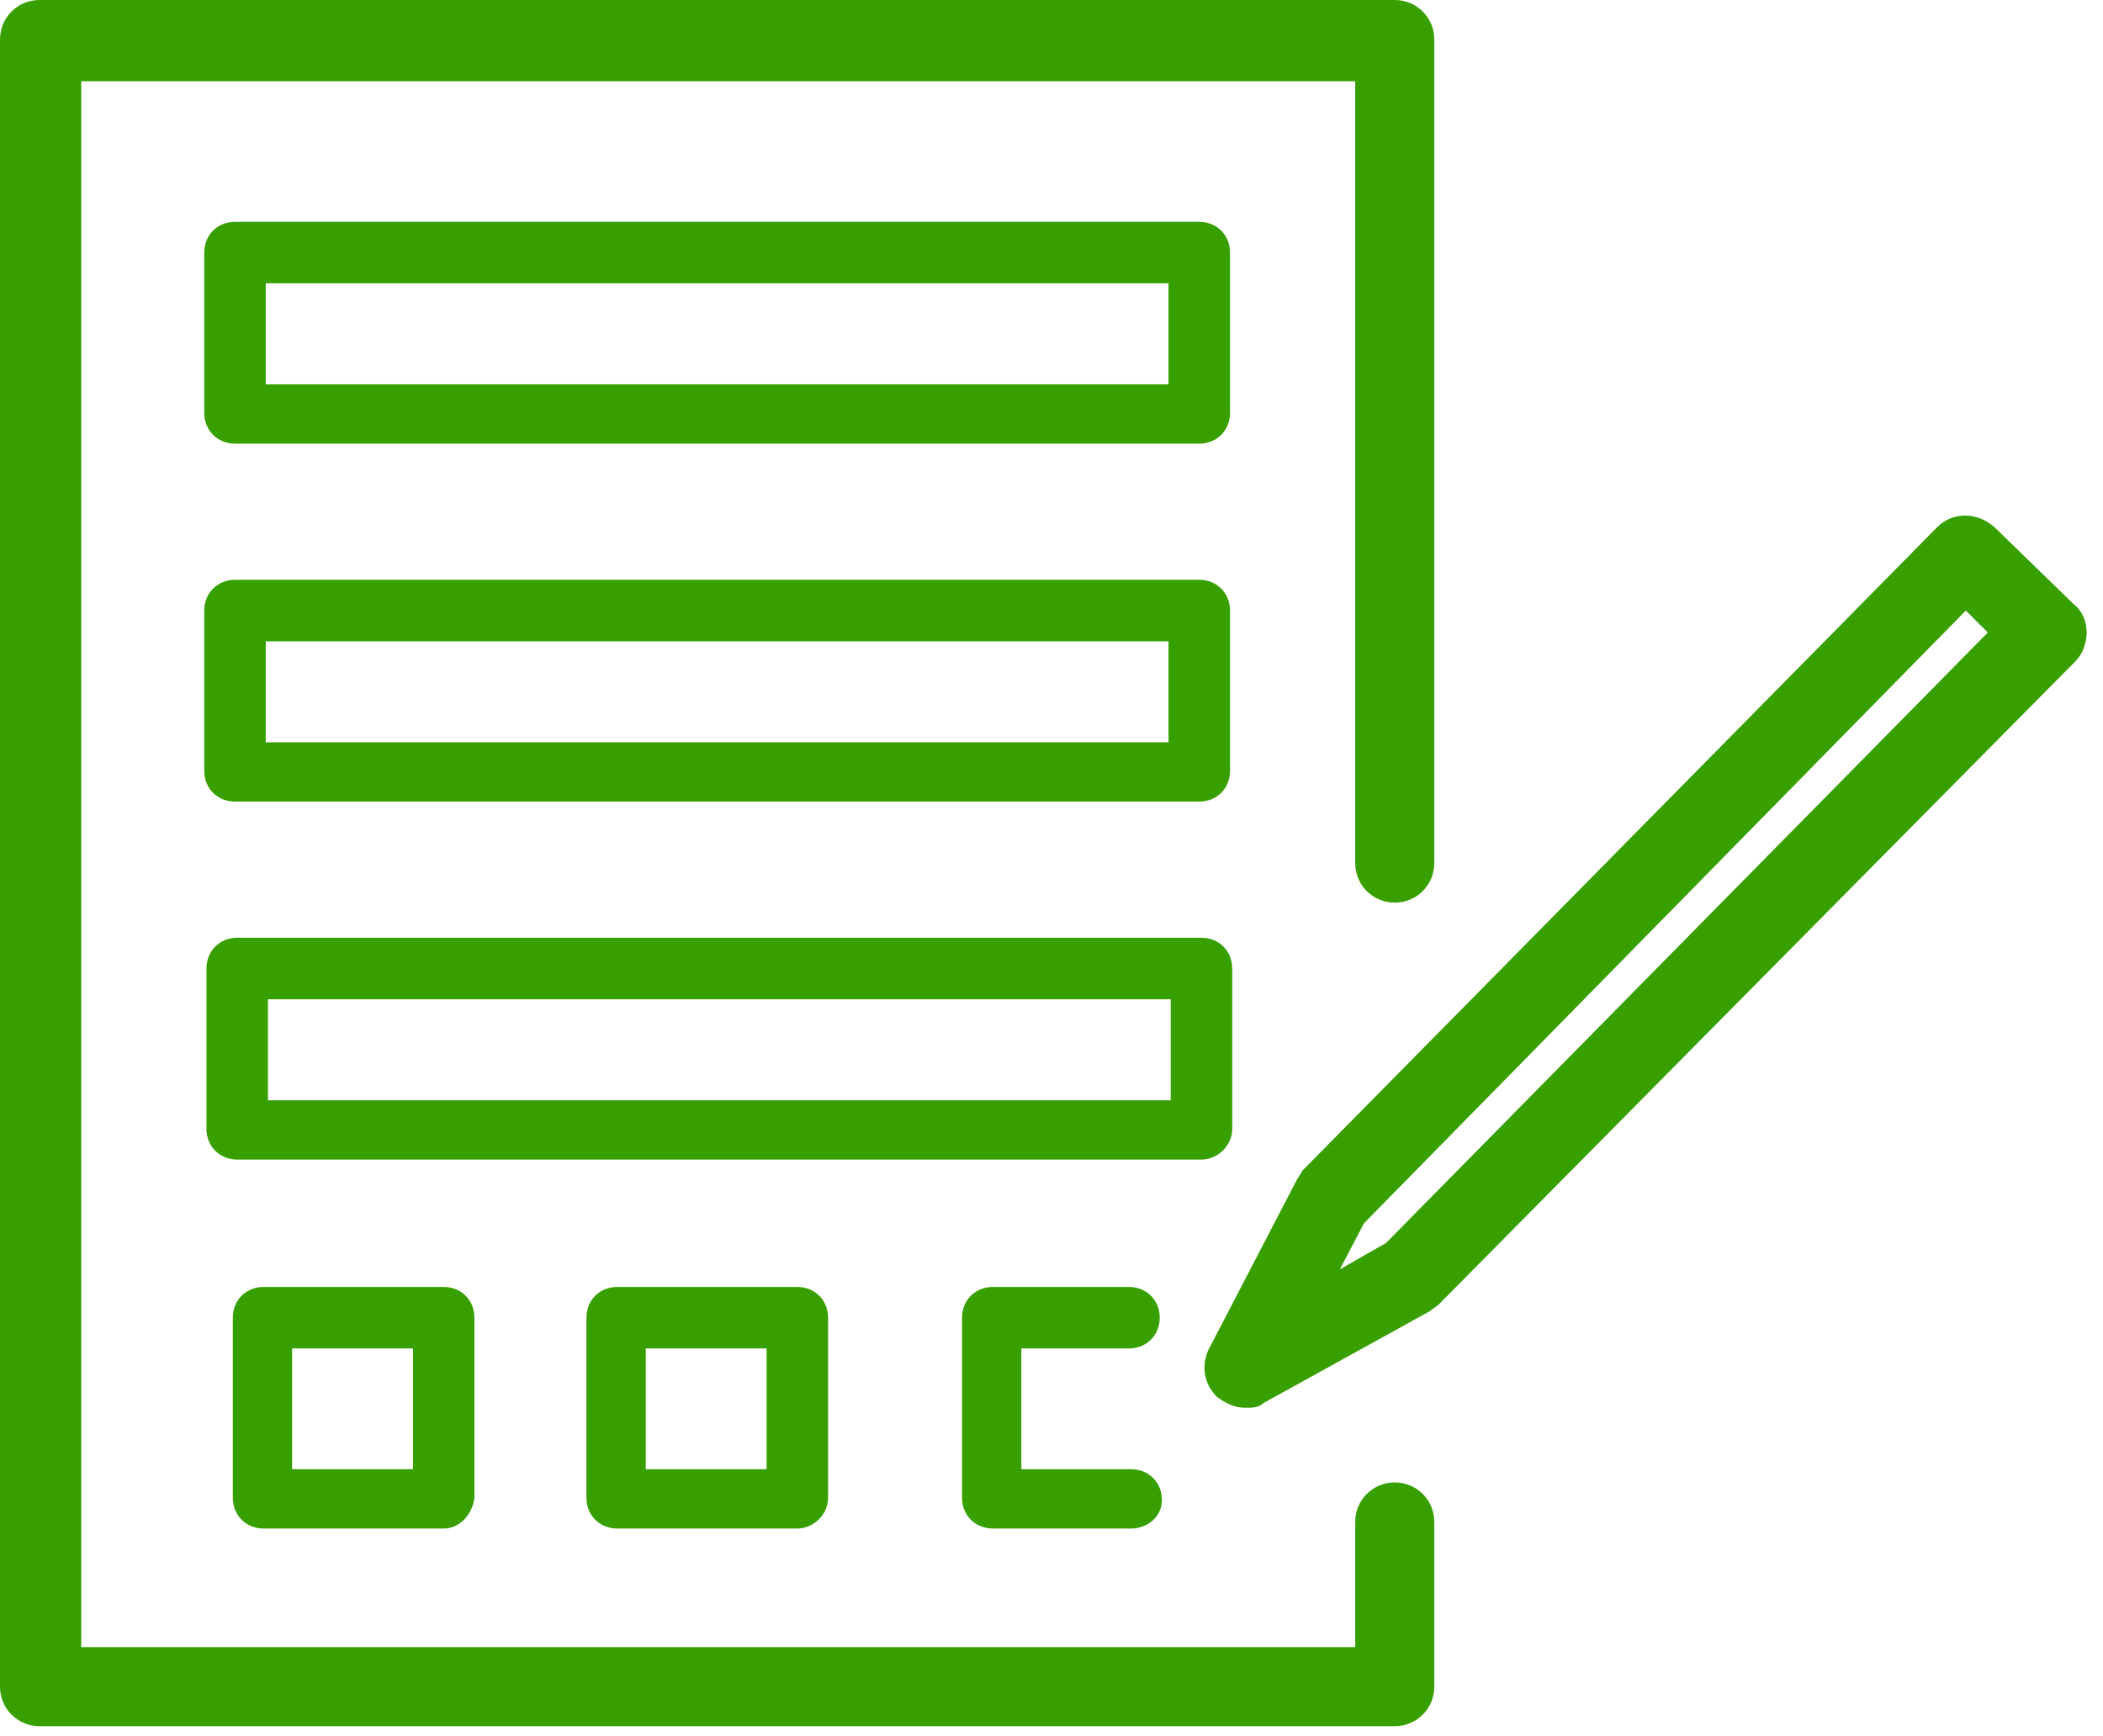 <svg width="86" height="71" viewBox="0 0 86 71" fill="none" xmlns="http://www.w3.org/2000/svg">
<rect width="86" height="71" fill="#F5F5F5"/>
<g id="Refer a friend Page">
<rect x="-243.375" y="-930.375" width="1440.75" height="3502.75" fill="white"/>
<rect x="-243.375" y="-930.375" width="1440.75" height="3502.75" stroke="black" stroke-width="0.75"/>
<g id="Frame 889" clip-path="url(#clip0_0_1)">
<rect width="1440" height="466" transform="translate(-243 -170)" fill="white"/>
<g id="Group">
<g id="Group_2">
<path id="Vector" d="M57.037 70.6H1.617C0.719 70.6 0 69.881 0 68.983V1.617C0 0.719 0.719 0 1.617 0H57.037C57.935 0 58.654 0.719 58.654 1.617V35.3C58.654 36.198 57.935 36.917 57.037 36.917C56.139 36.917 55.42 36.198 55.42 35.3V3.323H3.323V67.366H55.42V62.247C55.42 61.348 56.139 60.63 57.037 60.63C57.935 60.63 58.654 61.348 58.654 62.247V68.983C58.654 69.881 57.935 70.6 57.037 70.6Z" fill="#37A000"/>
</g>
<g id="Group_3">
<path id="Vector_2" d="M50.929 57.576C50.48 57.576 50.121 57.396 49.761 57.127C49.222 56.588 49.133 55.869 49.402 55.24L52.995 48.324C53.085 48.145 53.175 48.055 53.264 47.875L79.223 21.557C79.852 20.928 80.84 20.928 81.558 21.557L84.792 24.701C85.151 24.971 85.331 25.42 85.331 25.869C85.331 26.318 85.151 26.767 84.882 27.036L58.833 53.354C58.743 53.444 58.564 53.534 58.474 53.624L51.648 57.396C51.468 57.576 51.199 57.576 50.929 57.576ZM55.779 50.031L54.791 51.917L56.678 50.839L81.289 25.869L80.391 24.971L55.779 50.031Z" fill="#37A000"/>
</g>
<g id="Group_4">
<path id="Vector_3" d="M49.043 18.144H9.611C8.892 18.144 8.353 17.605 8.353 16.887V10.329C8.353 9.611 8.892 9.072 9.611 9.072H49.043C49.761 9.072 50.3 9.611 50.3 10.329V16.887C50.3 17.605 49.761 18.144 49.043 18.144ZM10.868 15.719H47.785V11.587H10.868V15.719Z" fill="#37A000"/>
</g>
<g id="Group_5">
<path id="Vector_4" d="M49.043 32.785H9.611C8.892 32.785 8.353 32.246 8.353 31.527V24.971C8.353 24.252 8.892 23.713 9.611 23.713H49.043C49.761 23.713 50.3 24.252 50.3 24.971V31.527C50.3 32.246 49.761 32.785 49.043 32.785ZM10.868 30.36H47.785V26.228H10.868V30.36Z" fill="#37A000"/>
</g>
<g id="Group_6">
<path id="Vector_5" d="M49.133 47.426H9.701C8.982 47.426 8.443 46.887 8.443 46.168V39.611C8.443 38.893 8.982 38.354 9.701 38.354H49.133C49.851 38.354 50.39 38.893 50.39 39.611V46.168C50.39 46.887 49.761 47.426 49.133 47.426ZM10.958 45.001H47.875V40.869H10.958V45.001Z" fill="#37A000"/>
</g>
<g id="Group_7">
<path id="Vector_6" d="M18.144 62.516H10.779C10.06 62.516 9.521 61.977 9.521 61.258V53.893C9.521 53.175 10.06 52.636 10.779 52.636H18.144C18.863 52.636 19.401 53.175 19.401 53.893V61.258C19.312 61.977 18.773 62.516 18.144 62.516ZM11.946 60.091H16.887V55.151H11.946V60.091Z" fill="#37A000"/>
</g>
<g id="Group_8">
<path id="Vector_7" d="M32.605 62.516H25.24C24.521 62.516 23.982 61.977 23.982 61.258V53.893C23.982 53.175 24.521 52.636 25.24 52.636H32.605C33.324 52.636 33.863 53.175 33.863 53.893V61.258C33.863 61.977 33.234 62.516 32.605 62.516ZM26.408 60.091H31.348V55.151H26.408V60.091Z" fill="#37A000"/>
</g>
<g id="Group_9">
<path id="Vector_8" d="M46.258 62.516H40.6C39.881 62.516 39.342 61.977 39.342 61.258V53.893C39.342 53.175 39.881 52.636 40.6 52.636H46.169C46.887 52.636 47.426 53.175 47.426 53.893C47.426 54.612 46.887 55.151 46.169 55.151H41.767V60.091H46.258C46.977 60.091 47.516 60.63 47.516 61.348C47.516 62.067 46.887 62.516 46.258 62.516Z" fill="#37A000"/>
</g>
</g>
</g>
</g>
<defs>
<clipPath id="clip0_0_1">
<rect width="1440" height="466" fill="white" transform="translate(-243 -170)"/>
</clipPath>
</defs>
</svg>
